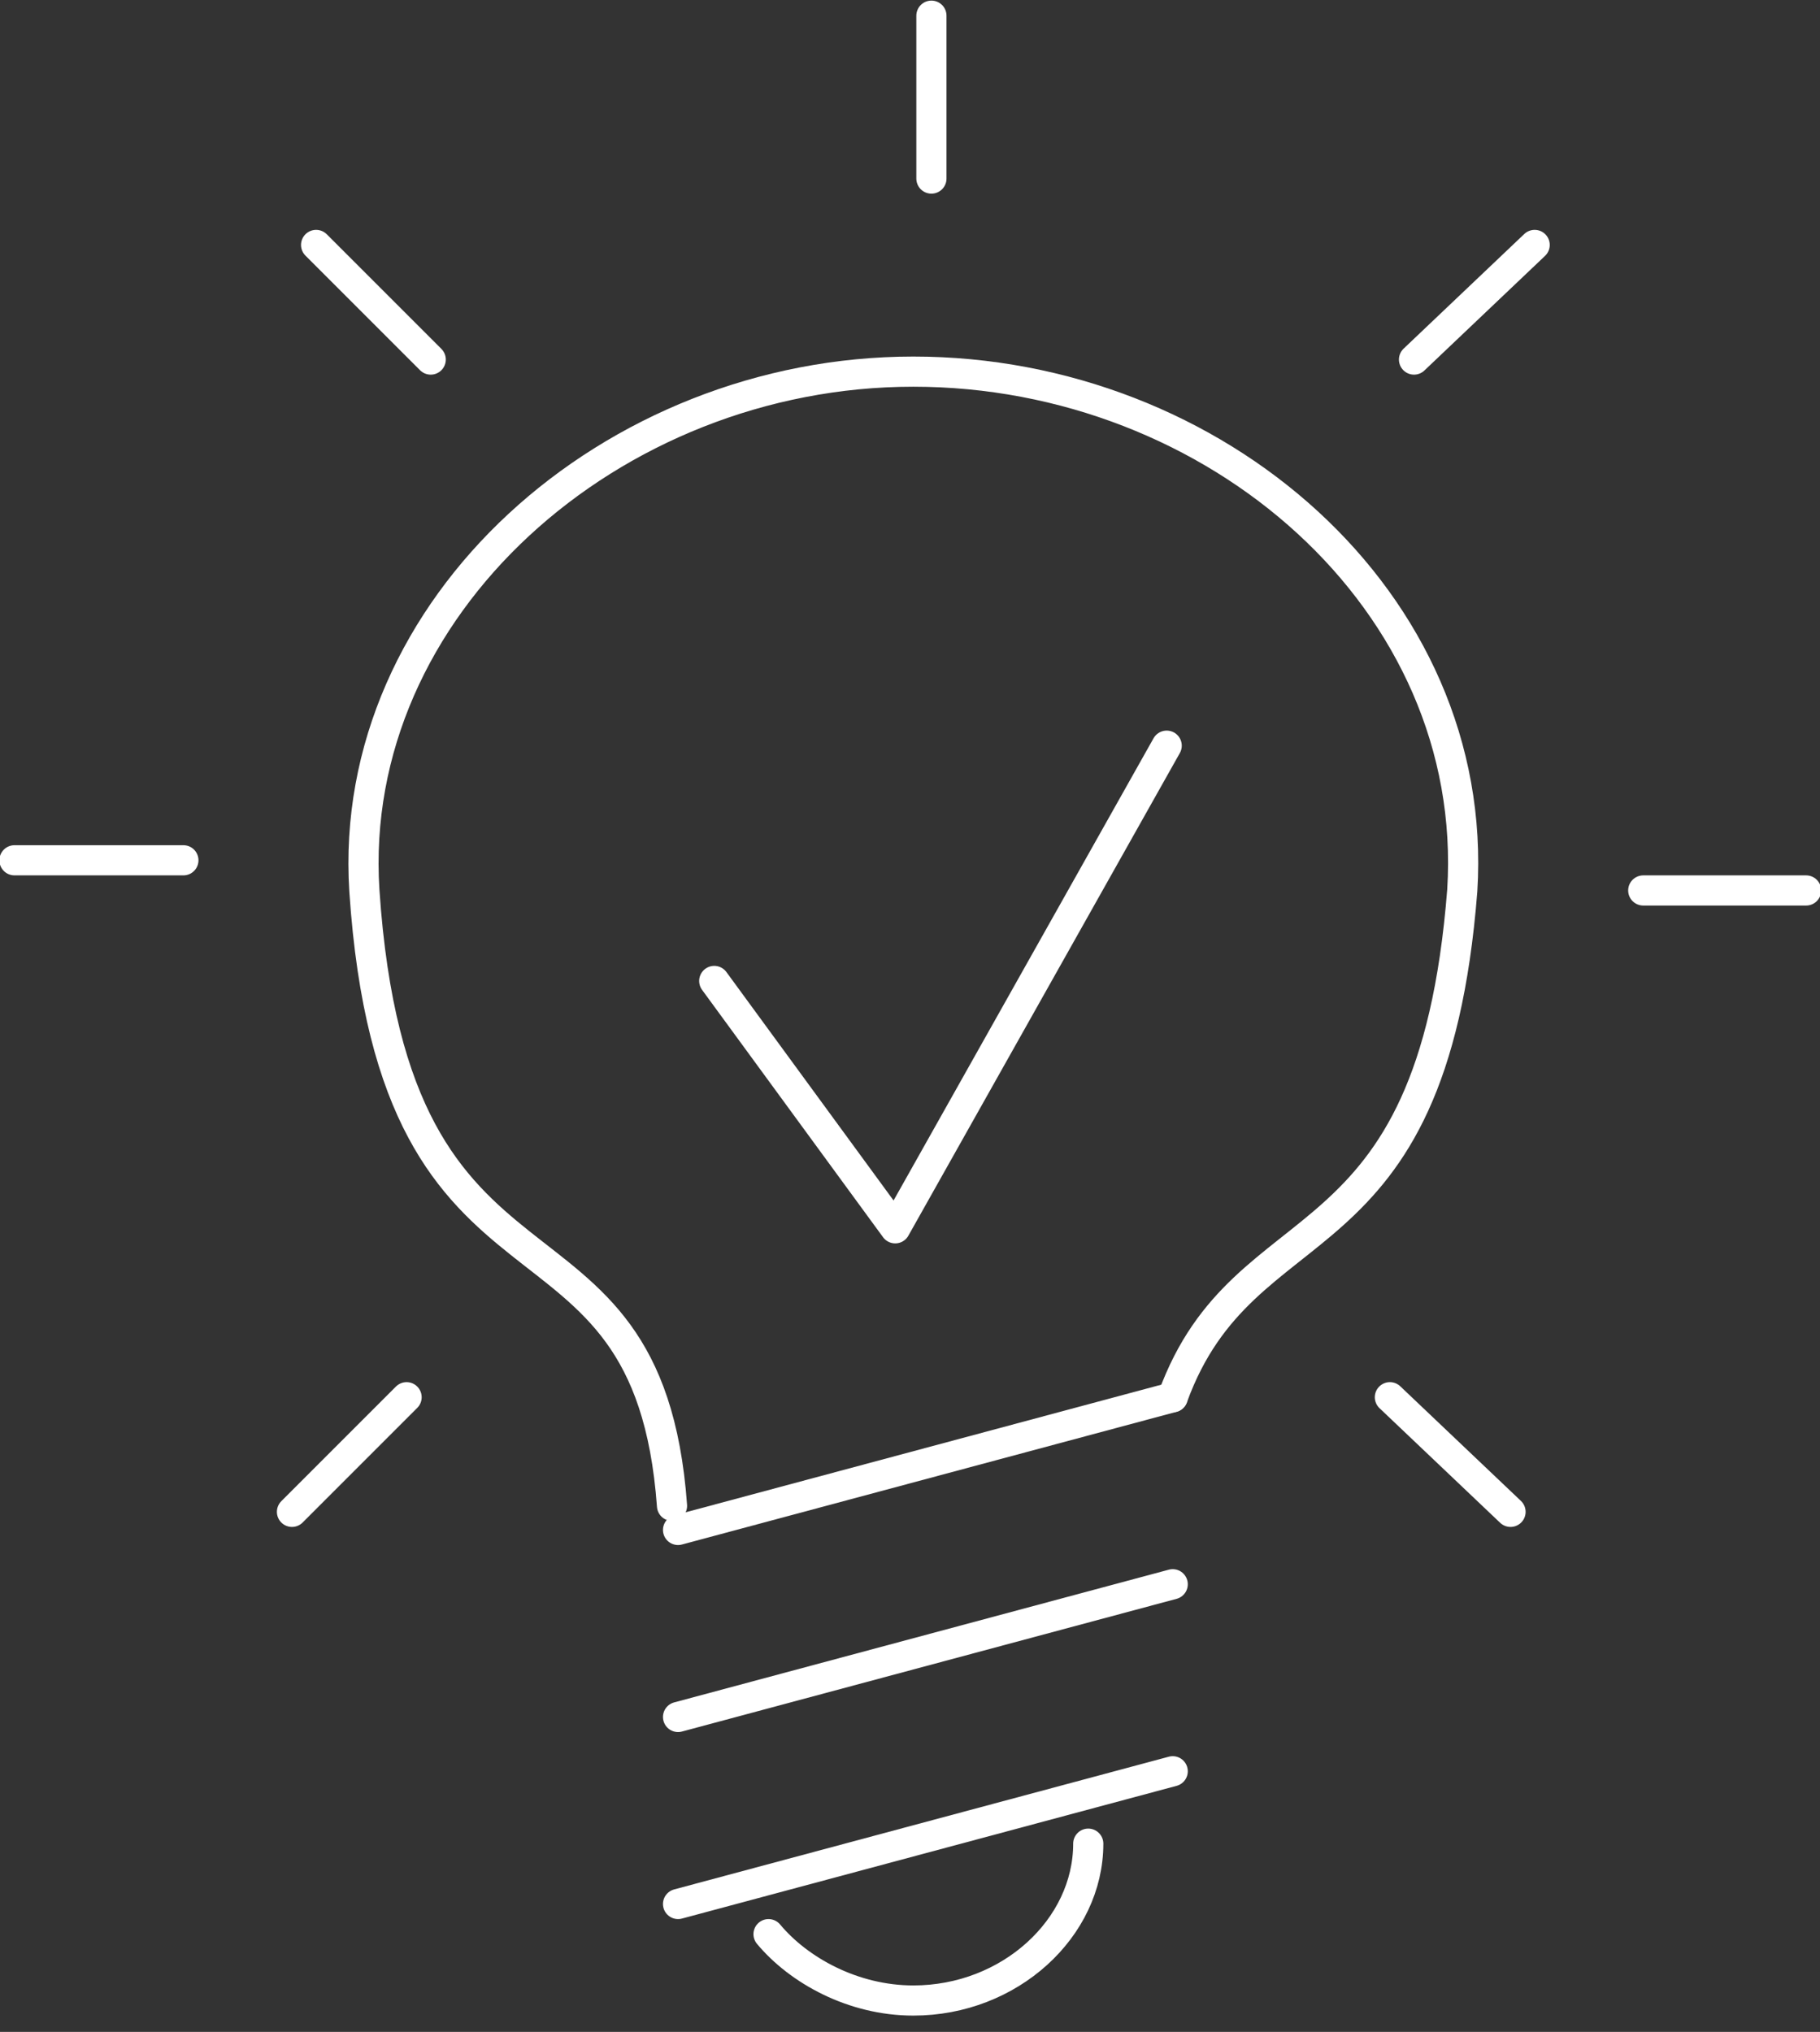 <?xml version="1.0" encoding="utf-8"?>
<!-- Generator: Adobe Illustrator 27.1.0, SVG Export Plug-In . SVG Version: 6.00 Build 0)  -->
<svg version="1.1" id="Laag_1" xmlns="http://www.w3.org/2000/svg" xmlns:xlink="http://www.w3.org/1999/xlink" x="0px" y="0px"
	 viewBox="0 0 30.17 33.68" style="enable-background:new 0 0 30.17 33.68;" xml:space="preserve">
<rect x="0" y="0" width="30.17" height="33.68" fill="#333333" stroke="none"/>
<style type="text/css">
	.st0{fill:none;stroke:#fff;stroke-width:0.5;stroke-linecap:round;stroke-linejoin:round;stroke-miterlimit:22.926;}
</style>
<g>
	<path class="st0" d="M11.14,24.96c-0.4-5.5-4.6-2.7-5.1-10.2c-0.3-4.7,4.1-8.6,9.1-8.6s9.4,3.8,9.1,8.6c-0.5,6.4-3.6,5.1-4.8,8.4"
		/>
	<line class="st0" x1="11.24" y1="31.56" x2="19.44" y2="29.36"/>
	<line class="st0" x1="11.24" y1="28.46" x2="19.44" y2="26.26"/>
	<line class="st0" x1="11.24" y1="25.36" x2="19.44" y2="23.16"/>
	<path class="st0" d="M18.04,30.56c0,1.4-1.3,2.6-2.9,2.6c-1,0-1.9-0.5-2.4-1.1"/>
	<line class="st0" x1="15.44" y1="0.26" x2="15.44" y2="2.96"/>
	<line class="st0" x1="25.44" y1="4.06" x2="23.44" y2="5.96"/>
	<line class="st0" x1="29.94" y1="14.76" x2="27.24" y2="14.76"/>
	<line class="st0" x1="25.04" y1="25.06" x2="23.04" y2="23.16"/>
	<line class="st0" x1="5.24" y1="4.06" x2="7.14" y2="5.96"/>
	<line class="st0" x1="0.24" y1="14.26" x2="3.04" y2="14.26"/>
	<line class="st0" x1="4.84" y1="25.06" x2="6.74" y2="23.16"/>
	<polyline class="st0" points="11.84,16.26 14.84,20.36 19.34,12.36 	"/>
</g>
</svg>
